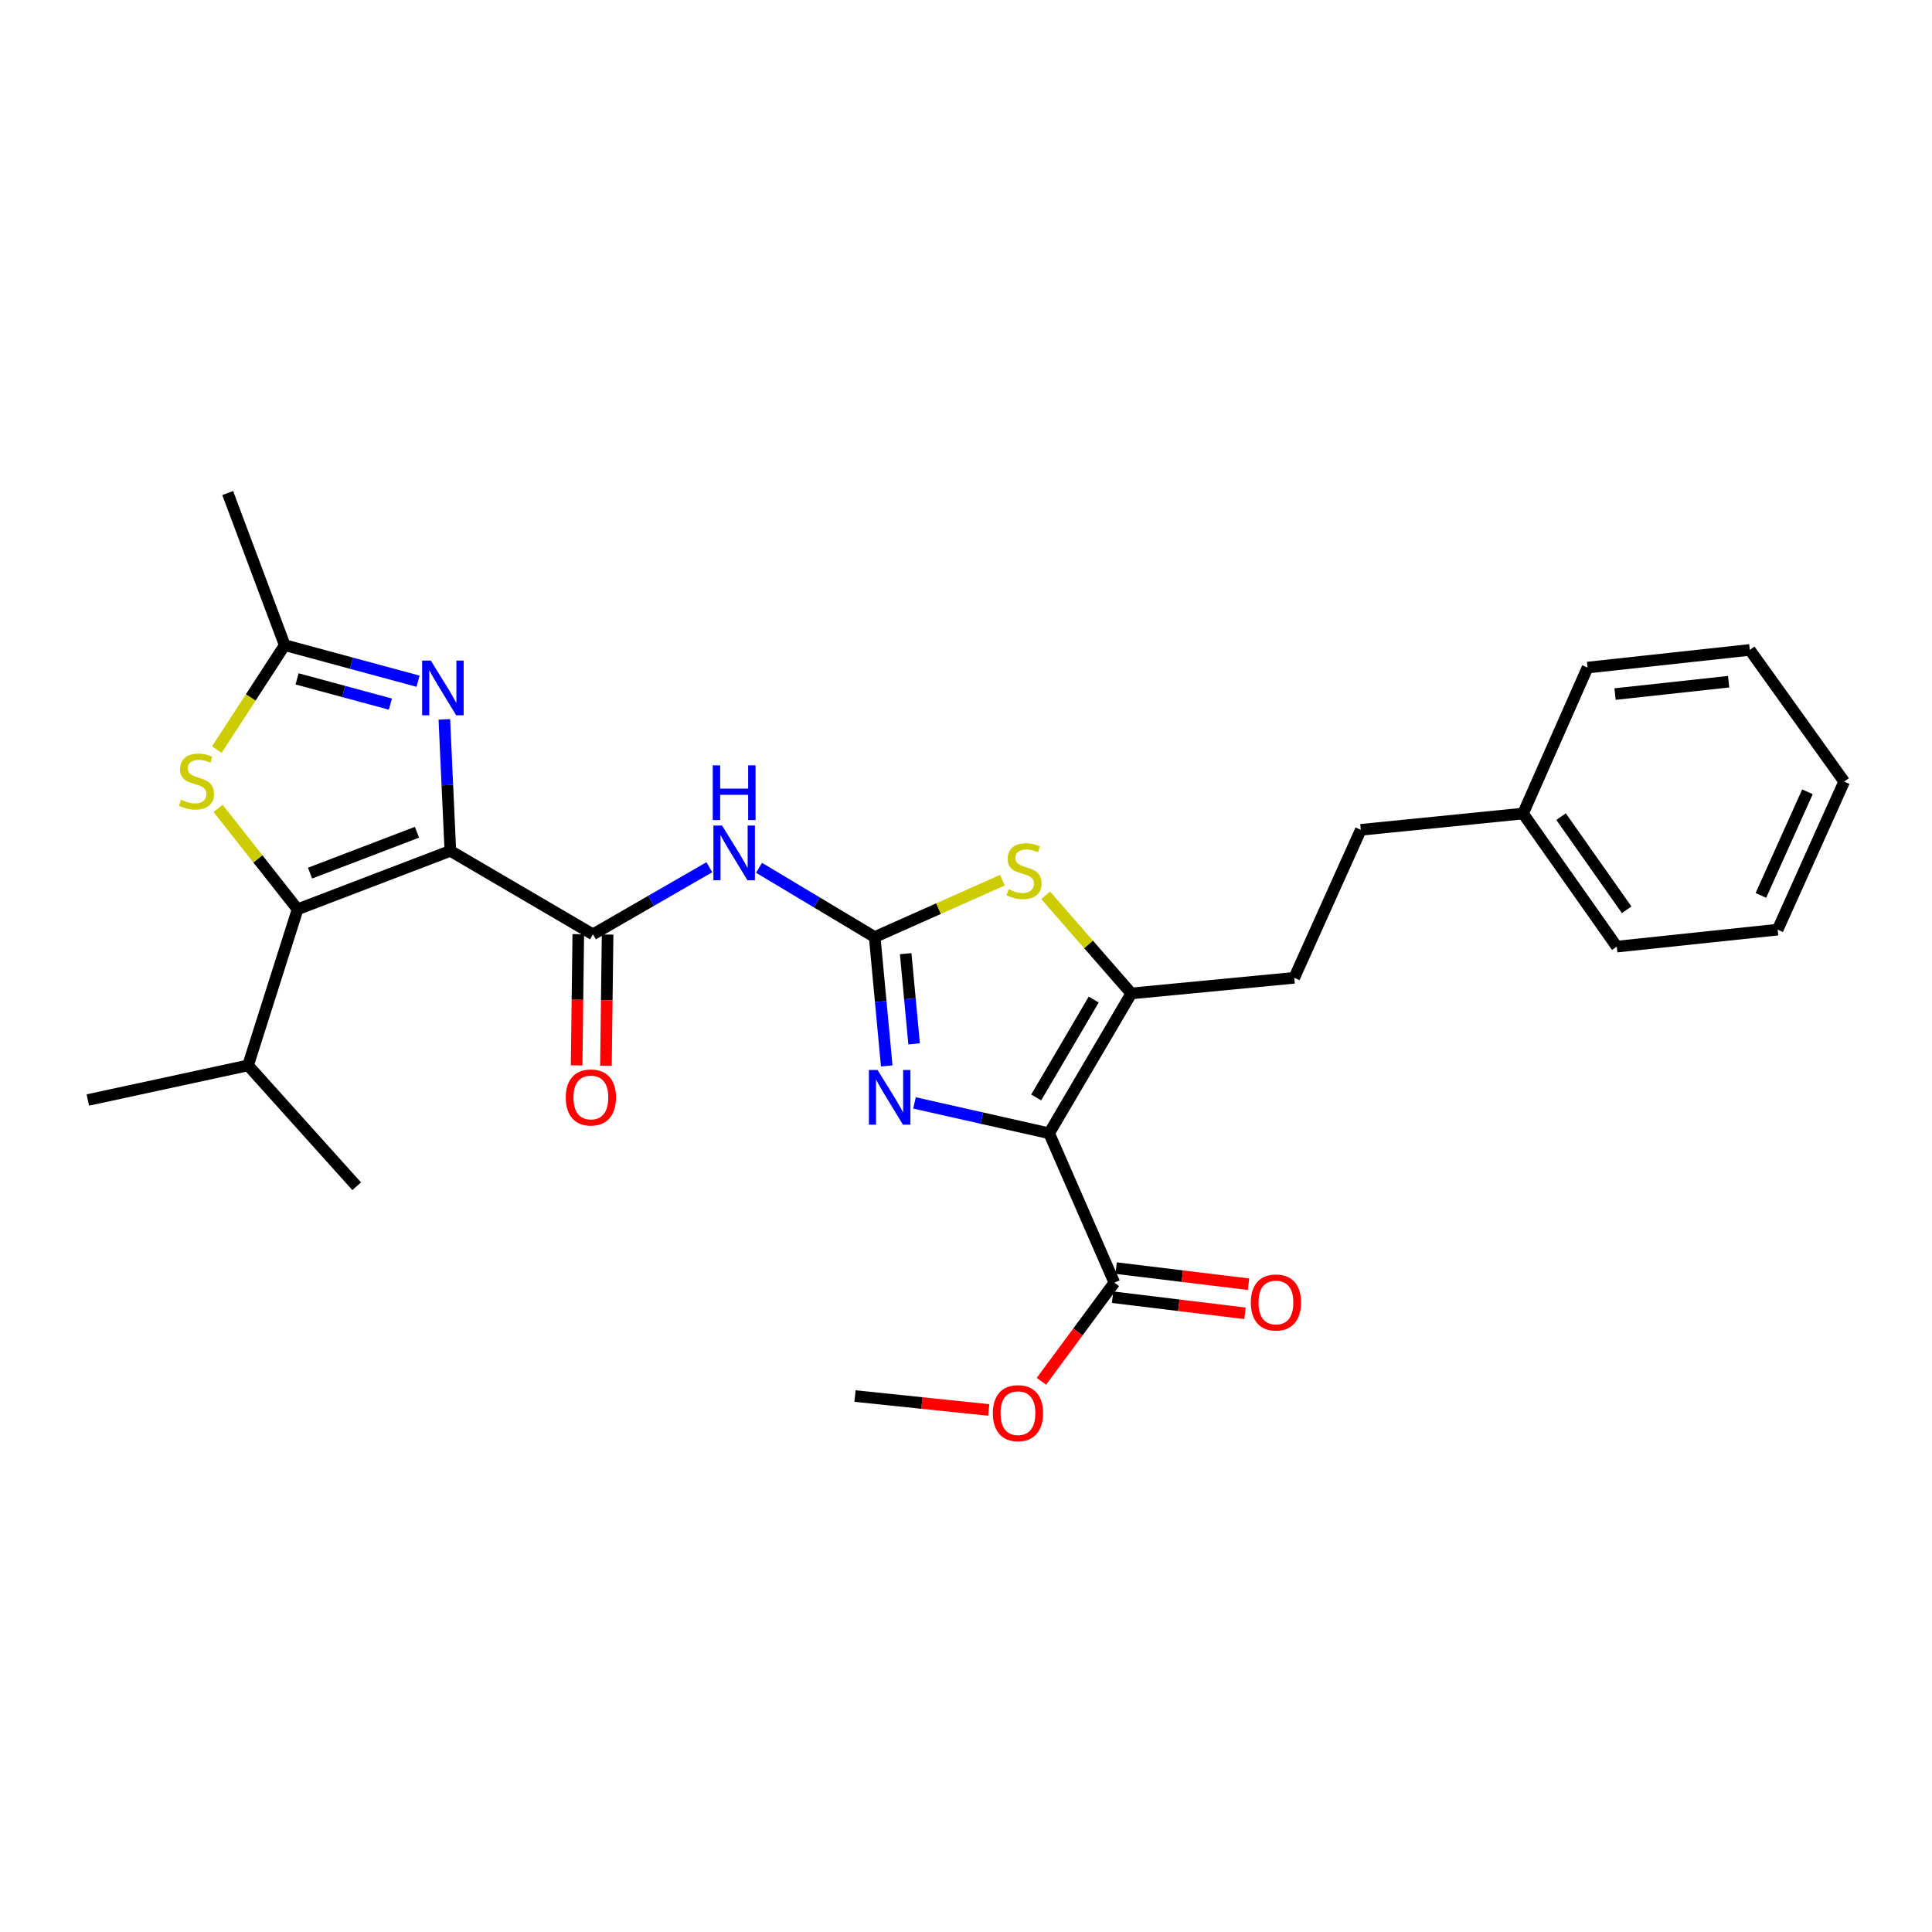 <?xml version='1.0' encoding='iso-8859-1'?>
<svg version='1.1' baseProfile='full'
              xmlns='http://www.w3.org/2000/svg'
                      xmlns:rdkit='http://www.rdkit.org/xml'
                      xmlns:xlink='http://www.w3.org/1999/xlink'
                  xml:space='preserve'
width='1000px' height='1000px' viewBox='0 0 1000 1000'>
<!-- END OF HEADER -->
<rect style='opacity:1.0;fill:#FFFFFF;stroke:none' width='1000' height='1000' x='0' y='0'> </rect>
<path class='bond-2' d='M 233.1,440.407 L 154.039,470.638' style='fill:none;fill-rule:evenodd;stroke:#000000;stroke-width:6px;stroke-linecap:butt;stroke-linejoin:miter;stroke-opacity:1' />
<path class='bond-2' d='M 215.821,430.767 L 160.478,451.93' style='fill:none;fill-rule:evenodd;stroke:#000000;stroke-width:6px;stroke-linecap:butt;stroke-linejoin:miter;stroke-opacity:1' />
<path class='bond-4' d='M 233.1,440.407 L 231.545,406.377' style='fill:none;fill-rule:evenodd;stroke:#000000;stroke-width:6px;stroke-linecap:butt;stroke-linejoin:miter;stroke-opacity:1' />
<path class='bond-4' d='M 231.545,406.377 L 229.99,372.347' style='fill:none;fill-rule:evenodd;stroke:#0000FF;stroke-width:6px;stroke-linecap:butt;stroke-linejoin:miter;stroke-opacity:1' />
<path class='bond-5' d='M 233.1,440.407 L 306.909,483.621' style='fill:none;fill-rule:evenodd;stroke:#000000;stroke-width:6px;stroke-linecap:butt;stroke-linejoin:miter;stroke-opacity:1' />
<path class='bond-0' d='M 543.038,586.582 L 508.19,578.725' style='fill:none;fill-rule:evenodd;stroke:#000000;stroke-width:6px;stroke-linecap:butt;stroke-linejoin:miter;stroke-opacity:1' />
<path class='bond-0' d='M 508.19,578.725 L 473.342,570.867' style='fill:none;fill-rule:evenodd;stroke:#0000FF;stroke-width:6px;stroke-linecap:butt;stroke-linejoin:miter;stroke-opacity:1' />
<path class='bond-11' d='M 543.038,586.582 L 576.793,663.898' style='fill:none;fill-rule:evenodd;stroke:#000000;stroke-width:6px;stroke-linecap:butt;stroke-linejoin:miter;stroke-opacity:1' />
<path class='bond-29' d='M 543.038,586.582 L 585.569,514.198' style='fill:none;fill-rule:evenodd;stroke:#000000;stroke-width:6px;stroke-linecap:butt;stroke-linejoin:miter;stroke-opacity:1' />
<path class='bond-29' d='M 536.334,568.037 L 566.106,517.368' style='fill:none;fill-rule:evenodd;stroke:#000000;stroke-width:6px;stroke-linecap:butt;stroke-linejoin:miter;stroke-opacity:1' />
<path class='bond-1' d='M 452.739,485.021 L 422.8,467.091' style='fill:none;fill-rule:evenodd;stroke:#000000;stroke-width:6px;stroke-linecap:butt;stroke-linejoin:miter;stroke-opacity:1' />
<path class='bond-1' d='M 422.8,467.091 L 392.86,449.162' style='fill:none;fill-rule:evenodd;stroke:#0000FF;stroke-width:6px;stroke-linecap:butt;stroke-linejoin:miter;stroke-opacity:1' />
<path class='bond-3' d='M 452.739,485.021 L 455.854,518.373' style='fill:none;fill-rule:evenodd;stroke:#000000;stroke-width:6px;stroke-linecap:butt;stroke-linejoin:miter;stroke-opacity:1' />
<path class='bond-3' d='M 455.854,518.373 L 458.969,551.725' style='fill:none;fill-rule:evenodd;stroke:#0000FF;stroke-width:6px;stroke-linecap:butt;stroke-linejoin:miter;stroke-opacity:1' />
<path class='bond-3' d='M 468.782,493.615 L 470.963,516.962' style='fill:none;fill-rule:evenodd;stroke:#000000;stroke-width:6px;stroke-linecap:butt;stroke-linejoin:miter;stroke-opacity:1' />
<path class='bond-3' d='M 470.963,516.962 L 473.144,540.308' style='fill:none;fill-rule:evenodd;stroke:#0000FF;stroke-width:6px;stroke-linecap:butt;stroke-linejoin:miter;stroke-opacity:1' />
<path class='bond-8' d='M 452.739,485.021 L 485.795,470.299' style='fill:none;fill-rule:evenodd;stroke:#000000;stroke-width:6px;stroke-linecap:butt;stroke-linejoin:miter;stroke-opacity:1' />
<path class='bond-8' d='M 485.795,470.299 L 518.85,455.577' style='fill:none;fill-rule:evenodd;stroke:#CCCC00;stroke-width:6px;stroke-linecap:butt;stroke-linejoin:miter;stroke-opacity:1' />
<path class='bond-9' d='M 154.039,470.638 L 133.464,444.529' style='fill:none;fill-rule:evenodd;stroke:#000000;stroke-width:6px;stroke-linecap:butt;stroke-linejoin:miter;stroke-opacity:1' />
<path class='bond-9' d='M 133.464,444.529 L 112.888,418.42' style='fill:none;fill-rule:evenodd;stroke:#CCCC00;stroke-width:6px;stroke-linecap:butt;stroke-linejoin:miter;stroke-opacity:1' />
<path class='bond-15' d='M 154.039,470.638 L 128.393,551.444' style='fill:none;fill-rule:evenodd;stroke:#000000;stroke-width:6px;stroke-linecap:butt;stroke-linejoin:miter;stroke-opacity:1' />
<path class='bond-10' d='M 216.387,352.598 L 181.879,343.264' style='fill:none;fill-rule:evenodd;stroke:#0000FF;stroke-width:6px;stroke-linecap:butt;stroke-linejoin:miter;stroke-opacity:1' />
<path class='bond-10' d='M 181.879,343.264 L 147.37,333.93' style='fill:none;fill-rule:evenodd;stroke:#000000;stroke-width:6px;stroke-linecap:butt;stroke-linejoin:miter;stroke-opacity:1' />
<path class='bond-10' d='M 202.072,364.446 L 177.916,357.912' style='fill:none;fill-rule:evenodd;stroke:#0000FF;stroke-width:6px;stroke-linecap:butt;stroke-linejoin:miter;stroke-opacity:1' />
<path class='bond-10' d='M 177.916,357.912 L 153.761,351.378' style='fill:none;fill-rule:evenodd;stroke:#000000;stroke-width:6px;stroke-linecap:butt;stroke-linejoin:miter;stroke-opacity:1' />
<path class='bond-7' d='M 306.909,483.621 L 337.03,466.247' style='fill:none;fill-rule:evenodd;stroke:#000000;stroke-width:6px;stroke-linecap:butt;stroke-linejoin:miter;stroke-opacity:1' />
<path class='bond-7' d='M 337.03,466.247 L 367.151,448.872' style='fill:none;fill-rule:evenodd;stroke:#0000FF;stroke-width:6px;stroke-linecap:butt;stroke-linejoin:miter;stroke-opacity:1' />
<path class='bond-12' d='M 299.322,483.525 L 298.891,517.484' style='fill:none;fill-rule:evenodd;stroke:#000000;stroke-width:6px;stroke-linecap:butt;stroke-linejoin:miter;stroke-opacity:1' />
<path class='bond-12' d='M 298.891,517.484 L 298.46,551.443' style='fill:none;fill-rule:evenodd;stroke:#FF0000;stroke-width:6px;stroke-linecap:butt;stroke-linejoin:miter;stroke-opacity:1' />
<path class='bond-12' d='M 314.495,483.717 L 314.064,517.676' style='fill:none;fill-rule:evenodd;stroke:#000000;stroke-width:6px;stroke-linecap:butt;stroke-linejoin:miter;stroke-opacity:1' />
<path class='bond-12' d='M 314.064,517.676 L 313.633,551.635' style='fill:none;fill-rule:evenodd;stroke:#FF0000;stroke-width:6px;stroke-linecap:butt;stroke-linejoin:miter;stroke-opacity:1' />
<path class='bond-6' d='M 585.569,514.198 L 563.403,488.805' style='fill:none;fill-rule:evenodd;stroke:#000000;stroke-width:6px;stroke-linecap:butt;stroke-linejoin:miter;stroke-opacity:1' />
<path class='bond-6' d='M 563.403,488.805 L 541.237,463.411' style='fill:none;fill-rule:evenodd;stroke:#CCCC00;stroke-width:6px;stroke-linecap:butt;stroke-linejoin:miter;stroke-opacity:1' />
<path class='bond-13' d='M 585.569,514.198 L 669.899,506.114' style='fill:none;fill-rule:evenodd;stroke:#000000;stroke-width:6px;stroke-linecap:butt;stroke-linejoin:miter;stroke-opacity:1' />
<path class='bond-28' d='M 112.232,387.999 L 129.801,360.964' style='fill:none;fill-rule:evenodd;stroke:#CCCC00;stroke-width:6px;stroke-linecap:butt;stroke-linejoin:miter;stroke-opacity:1' />
<path class='bond-28' d='M 129.801,360.964 L 147.37,333.93' style='fill:none;fill-rule:evenodd;stroke:#000000;stroke-width:6px;stroke-linecap:butt;stroke-linejoin:miter;stroke-opacity:1' />
<path class='bond-19' d='M 147.37,333.93 L 117.855,255.206' style='fill:none;fill-rule:evenodd;stroke:#000000;stroke-width:6px;stroke-linecap:butt;stroke-linejoin:miter;stroke-opacity:1' />
<path class='bond-14' d='M 575.876,671.43 L 610.138,675.602' style='fill:none;fill-rule:evenodd;stroke:#000000;stroke-width:6px;stroke-linecap:butt;stroke-linejoin:miter;stroke-opacity:1' />
<path class='bond-14' d='M 610.138,675.602 L 644.4,679.774' style='fill:none;fill-rule:evenodd;stroke:#FF0000;stroke-width:6px;stroke-linecap:butt;stroke-linejoin:miter;stroke-opacity:1' />
<path class='bond-14' d='M 577.71,656.366 L 611.972,660.539' style='fill:none;fill-rule:evenodd;stroke:#000000;stroke-width:6px;stroke-linecap:butt;stroke-linejoin:miter;stroke-opacity:1' />
<path class='bond-14' d='M 611.972,660.539 L 646.234,664.711' style='fill:none;fill-rule:evenodd;stroke:#FF0000;stroke-width:6px;stroke-linecap:butt;stroke-linejoin:miter;stroke-opacity:1' />
<path class='bond-16' d='M 576.793,663.898 L 557.914,689.428' style='fill:none;fill-rule:evenodd;stroke:#000000;stroke-width:6px;stroke-linecap:butt;stroke-linejoin:miter;stroke-opacity:1' />
<path class='bond-16' d='M 557.914,689.428 L 539.034,714.958' style='fill:none;fill-rule:evenodd;stroke:#FF0000;stroke-width:6px;stroke-linecap:butt;stroke-linejoin:miter;stroke-opacity:1' />
<path class='bond-17' d='M 669.899,506.114 L 704.346,429.514' style='fill:none;fill-rule:evenodd;stroke:#000000;stroke-width:6px;stroke-linecap:butt;stroke-linejoin:miter;stroke-opacity:1' />
<path class='bond-20' d='M 128.393,551.444 L 184.616,613.998' style='fill:none;fill-rule:evenodd;stroke:#000000;stroke-width:6px;stroke-linecap:butt;stroke-linejoin:miter;stroke-opacity:1' />
<path class='bond-21' d='M 128.393,551.444 L 45.455,569.367' style='fill:none;fill-rule:evenodd;stroke:#000000;stroke-width:6px;stroke-linecap:butt;stroke-linejoin:miter;stroke-opacity:1' />
<path class='bond-22' d='M 511.773,729.801 L 477.164,726.196' style='fill:none;fill-rule:evenodd;stroke:#FF0000;stroke-width:6px;stroke-linecap:butt;stroke-linejoin:miter;stroke-opacity:1' />
<path class='bond-22' d='M 477.164,726.196 L 442.555,722.591' style='fill:none;fill-rule:evenodd;stroke:#000000;stroke-width:6px;stroke-linecap:butt;stroke-linejoin:miter;stroke-opacity:1' />
<path class='bond-18' d='M 704.346,429.514 L 788.322,421.092' style='fill:none;fill-rule:evenodd;stroke:#000000;stroke-width:6px;stroke-linecap:butt;stroke-linejoin:miter;stroke-opacity:1' />
<path class='bond-23' d='M 788.322,421.092 L 836.831,489.969' style='fill:none;fill-rule:evenodd;stroke:#000000;stroke-width:6px;stroke-linecap:butt;stroke-linejoin:miter;stroke-opacity:1' />
<path class='bond-23' d='M 808.005,422.686 L 841.961,470.9' style='fill:none;fill-rule:evenodd;stroke:#000000;stroke-width:6px;stroke-linecap:butt;stroke-linejoin:miter;stroke-opacity:1' />
<path class='bond-24' d='M 788.322,421.092 L 821.707,345.539' style='fill:none;fill-rule:evenodd;stroke:#000000;stroke-width:6px;stroke-linecap:butt;stroke-linejoin:miter;stroke-opacity:1' />
<path class='bond-26' d='M 836.831,489.969 L 920.115,481.176' style='fill:none;fill-rule:evenodd;stroke:#000000;stroke-width:6px;stroke-linecap:butt;stroke-linejoin:miter;stroke-opacity:1' />
<path class='bond-25' d='M 821.707,345.539 L 905.691,336.391' style='fill:none;fill-rule:evenodd;stroke:#000000;stroke-width:6px;stroke-linecap:butt;stroke-linejoin:miter;stroke-opacity:1' />
<path class='bond-25' d='M 835.947,359.252 L 894.736,352.849' style='fill:none;fill-rule:evenodd;stroke:#000000;stroke-width:6px;stroke-linecap:butt;stroke-linejoin:miter;stroke-opacity:1' />
<path class='bond-27' d='M 905.691,336.391 L 954.545,404.552' style='fill:none;fill-rule:evenodd;stroke:#000000;stroke-width:6px;stroke-linecap:butt;stroke-linejoin:miter;stroke-opacity:1' />
<path class='bond-30' d='M 920.115,481.176 L 954.545,404.552' style='fill:none;fill-rule:evenodd;stroke:#000000;stroke-width:6px;stroke-linecap:butt;stroke-linejoin:miter;stroke-opacity:1' />
<path class='bond-30' d='M 911.438,463.463 L 935.539,409.826' style='fill:none;fill-rule:evenodd;stroke:#000000;stroke-width:6px;stroke-linecap:butt;stroke-linejoin:miter;stroke-opacity:1' />
<path  class='atom-4' d='M 454.226 553.808
L 463.506 568.808
Q 464.426 570.288, 465.906 572.968
Q 467.386 575.648, 467.466 575.808
L 467.466 553.808
L 471.226 553.808
L 471.226 582.128
L 467.346 582.128
L 457.386 565.728
Q 456.226 563.808, 454.986 561.608
Q 453.786 559.408, 453.426 558.728
L 453.426 582.128
L 449.746 582.128
L 449.746 553.808
L 454.226 553.808
' fill='#0000FF'/>
<path  class='atom-5' d='M 222.987 341.917
L 232.267 356.917
Q 233.187 358.397, 234.667 361.077
Q 236.147 363.757, 236.227 363.917
L 236.227 341.917
L 239.987 341.917
L 239.987 370.237
L 236.107 370.237
L 226.147 353.837
Q 224.987 351.917, 223.747 349.717
Q 222.547 347.517, 222.187 346.837
L 222.187 370.237
L 218.507 370.237
L 218.507 341.917
L 222.987 341.917
' fill='#0000FF'/>
<path  class='atom-8' d='M 373.741 427.3
L 383.021 442.3
Q 383.941 443.78, 385.421 446.46
Q 386.901 449.14, 386.981 449.3
L 386.981 427.3
L 390.741 427.3
L 390.741 455.62
L 386.861 455.62
L 376.901 439.22
Q 375.741 437.3, 374.501 435.1
Q 373.301 432.9, 372.941 432.22
L 372.941 455.62
L 369.261 455.62
L 369.261 427.3
L 373.741 427.3
' fill='#0000FF'/>
<path  class='atom-8' d='M 368.921 396.148
L 372.761 396.148
L 372.761 408.188
L 387.241 408.188
L 387.241 396.148
L 391.081 396.148
L 391.081 424.468
L 387.241 424.468
L 387.241 411.388
L 372.761 411.388
L 372.761 424.468
L 368.921 424.468
L 368.921 396.148
' fill='#0000FF'/>
<path  class='atom-9' d='M 522.046 460.311
Q 522.366 460.431, 523.686 460.991
Q 525.006 461.551, 526.446 461.911
Q 527.926 462.231, 529.366 462.231
Q 532.046 462.231, 533.606 460.951
Q 535.166 459.631, 535.166 457.351
Q 535.166 455.791, 534.366 454.831
Q 533.606 453.871, 532.406 453.351
Q 531.206 452.831, 529.206 452.231
Q 526.686 451.471, 525.166 450.751
Q 523.686 450.031, 522.606 448.511
Q 521.566 446.991, 521.566 444.431
Q 521.566 440.871, 523.966 438.671
Q 526.406 436.471, 531.206 436.471
Q 534.486 436.471, 538.206 438.031
L 537.286 441.111
Q 533.886 439.711, 531.326 439.711
Q 528.566 439.711, 527.046 440.871
Q 525.526 441.991, 525.566 443.951
Q 525.566 445.471, 526.326 446.391
Q 527.126 447.311, 528.246 447.831
Q 529.406 448.351, 531.326 448.951
Q 533.886 449.751, 535.406 450.551
Q 536.926 451.351, 538.006 452.991
Q 539.126 454.591, 539.126 457.351
Q 539.126 461.271, 536.486 463.391
Q 533.886 465.471, 529.526 465.471
Q 527.006 465.471, 525.086 464.911
Q 523.206 464.391, 520.966 463.471
L 522.046 460.311
' fill='#CCCC00'/>
<path  class='atom-10' d='M 93.694 413.935
Q 94.014 414.055, 95.334 414.615
Q 96.654 415.175, 98.094 415.535
Q 99.574 415.855, 101.014 415.855
Q 103.694 415.855, 105.254 414.575
Q 106.814 413.255, 106.814 410.975
Q 106.814 409.415, 106.014 408.455
Q 105.254 407.495, 104.054 406.975
Q 102.854 406.455, 100.854 405.855
Q 98.334 405.095, 96.814 404.375
Q 95.334 403.655, 94.254 402.135
Q 93.214 400.615, 93.214 398.055
Q 93.214 394.495, 95.614 392.295
Q 98.054 390.095, 102.854 390.095
Q 106.134 390.095, 109.854 391.655
L 108.934 394.735
Q 105.534 393.335, 102.974 393.335
Q 100.214 393.335, 98.694 394.495
Q 97.174 395.615, 97.214 397.575
Q 97.214 399.095, 97.974 400.015
Q 98.774 400.935, 99.894 401.455
Q 101.054 401.975, 102.974 402.575
Q 105.534 403.375, 107.054 404.175
Q 108.574 404.975, 109.654 406.615
Q 110.774 408.215, 110.774 410.975
Q 110.774 414.895, 108.134 417.015
Q 105.534 419.095, 101.174 419.095
Q 98.654 419.095, 96.734 418.535
Q 94.854 418.015, 92.614 417.095
L 93.694 413.935
' fill='#CCCC00'/>
<path  class='atom-13' d='M 292.838 568.048
Q 292.838 561.248, 296.198 557.448
Q 299.558 553.648, 305.838 553.648
Q 312.118 553.648, 315.478 557.448
Q 318.838 561.248, 318.838 568.048
Q 318.838 574.928, 315.438 578.848
Q 312.038 582.728, 305.838 582.728
Q 299.598 582.728, 296.198 578.848
Q 292.838 574.968, 292.838 568.048
M 305.838 579.528
Q 310.158 579.528, 312.478 576.648
Q 314.838 573.728, 314.838 568.048
Q 314.838 562.488, 312.478 559.688
Q 310.158 556.848, 305.838 556.848
Q 301.518 556.848, 299.158 559.648
Q 296.838 562.448, 296.838 568.048
Q 296.838 573.768, 299.158 576.648
Q 301.518 579.528, 305.838 579.528
' fill='#FF0000'/>
<path  class='atom-15' d='M 647.423 674.162
Q 647.423 667.362, 650.783 663.562
Q 654.143 659.762, 660.423 659.762
Q 666.703 659.762, 670.063 663.562
Q 673.423 667.362, 673.423 674.162
Q 673.423 681.042, 670.023 684.962
Q 666.623 688.842, 660.423 688.842
Q 654.183 688.842, 650.783 684.962
Q 647.423 681.082, 647.423 674.162
M 660.423 685.642
Q 664.743 685.642, 667.063 682.762
Q 669.423 679.842, 669.423 674.162
Q 669.423 668.602, 667.063 665.802
Q 664.743 662.962, 660.423 662.962
Q 656.103 662.962, 653.743 665.762
Q 651.423 668.562, 651.423 674.162
Q 651.423 679.882, 653.743 682.762
Q 656.103 685.642, 660.423 685.642
' fill='#FF0000'/>
<path  class='atom-17' d='M 513.893 731.456
Q 513.893 724.656, 517.253 720.856
Q 520.613 717.056, 526.893 717.056
Q 533.173 717.056, 536.533 720.856
Q 539.893 724.656, 539.893 731.456
Q 539.893 738.336, 536.493 742.256
Q 533.093 746.136, 526.893 746.136
Q 520.653 746.136, 517.253 742.256
Q 513.893 738.376, 513.893 731.456
M 526.893 742.936
Q 531.213 742.936, 533.533 740.056
Q 535.893 737.136, 535.893 731.456
Q 535.893 725.896, 533.533 723.096
Q 531.213 720.256, 526.893 720.256
Q 522.573 720.256, 520.213 723.056
Q 517.893 725.856, 517.893 731.456
Q 517.893 737.176, 520.213 740.056
Q 522.573 742.936, 526.893 742.936
' fill='#FF0000'/>
</svg>
